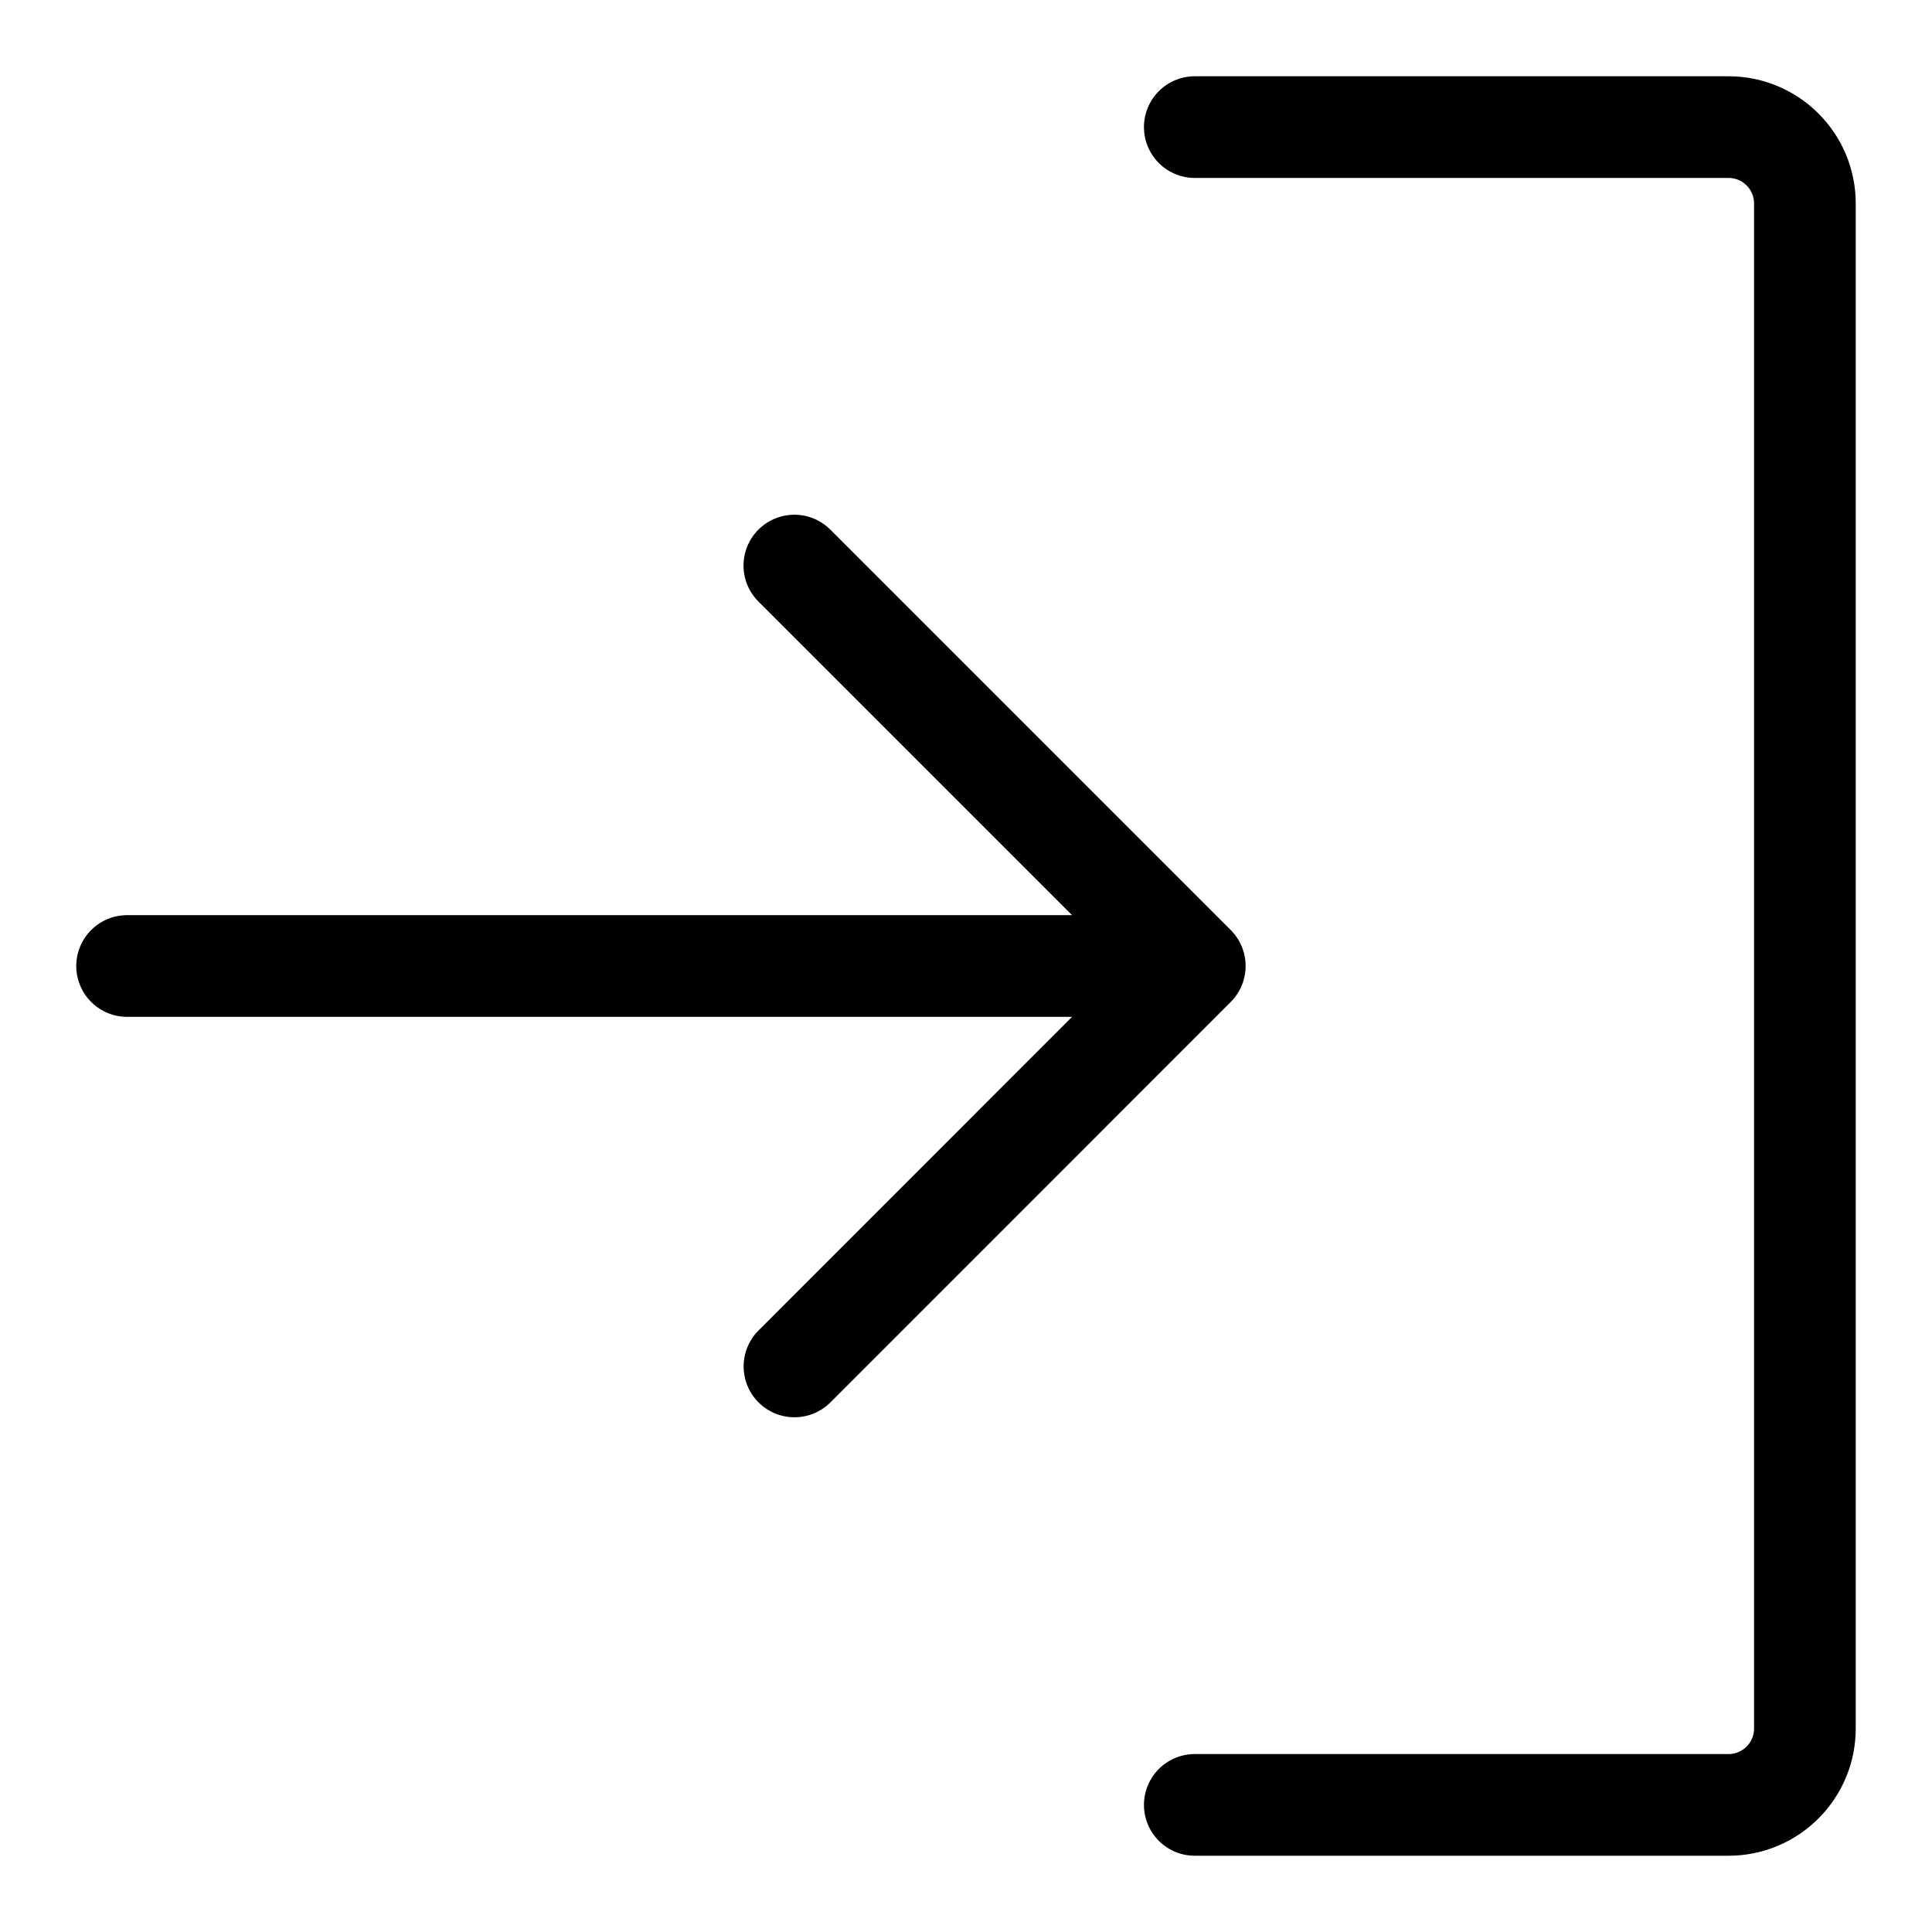 <svg width="19" height="19" viewBox="0 0 19 19" fill="none" xmlns="http://www.w3.org/2000/svg">
<path d="M7.813 13.438L11.75 9.5M11.75 9.5L7.812 5.562M11.75 9.5H1.25M11.75 1.25H17C17.2 1.25 17.39 1.33 17.53 1.47C17.67 1.61 17.75 1.8 17.75 2V17C17.75 17.2 17.67 17.39 17.53 17.53C17.39 17.67 17.2 17.75 17 17.75H11.75" stroke="black" stroke-linecap="round" stroke-linejoin="round"/>
</svg>
